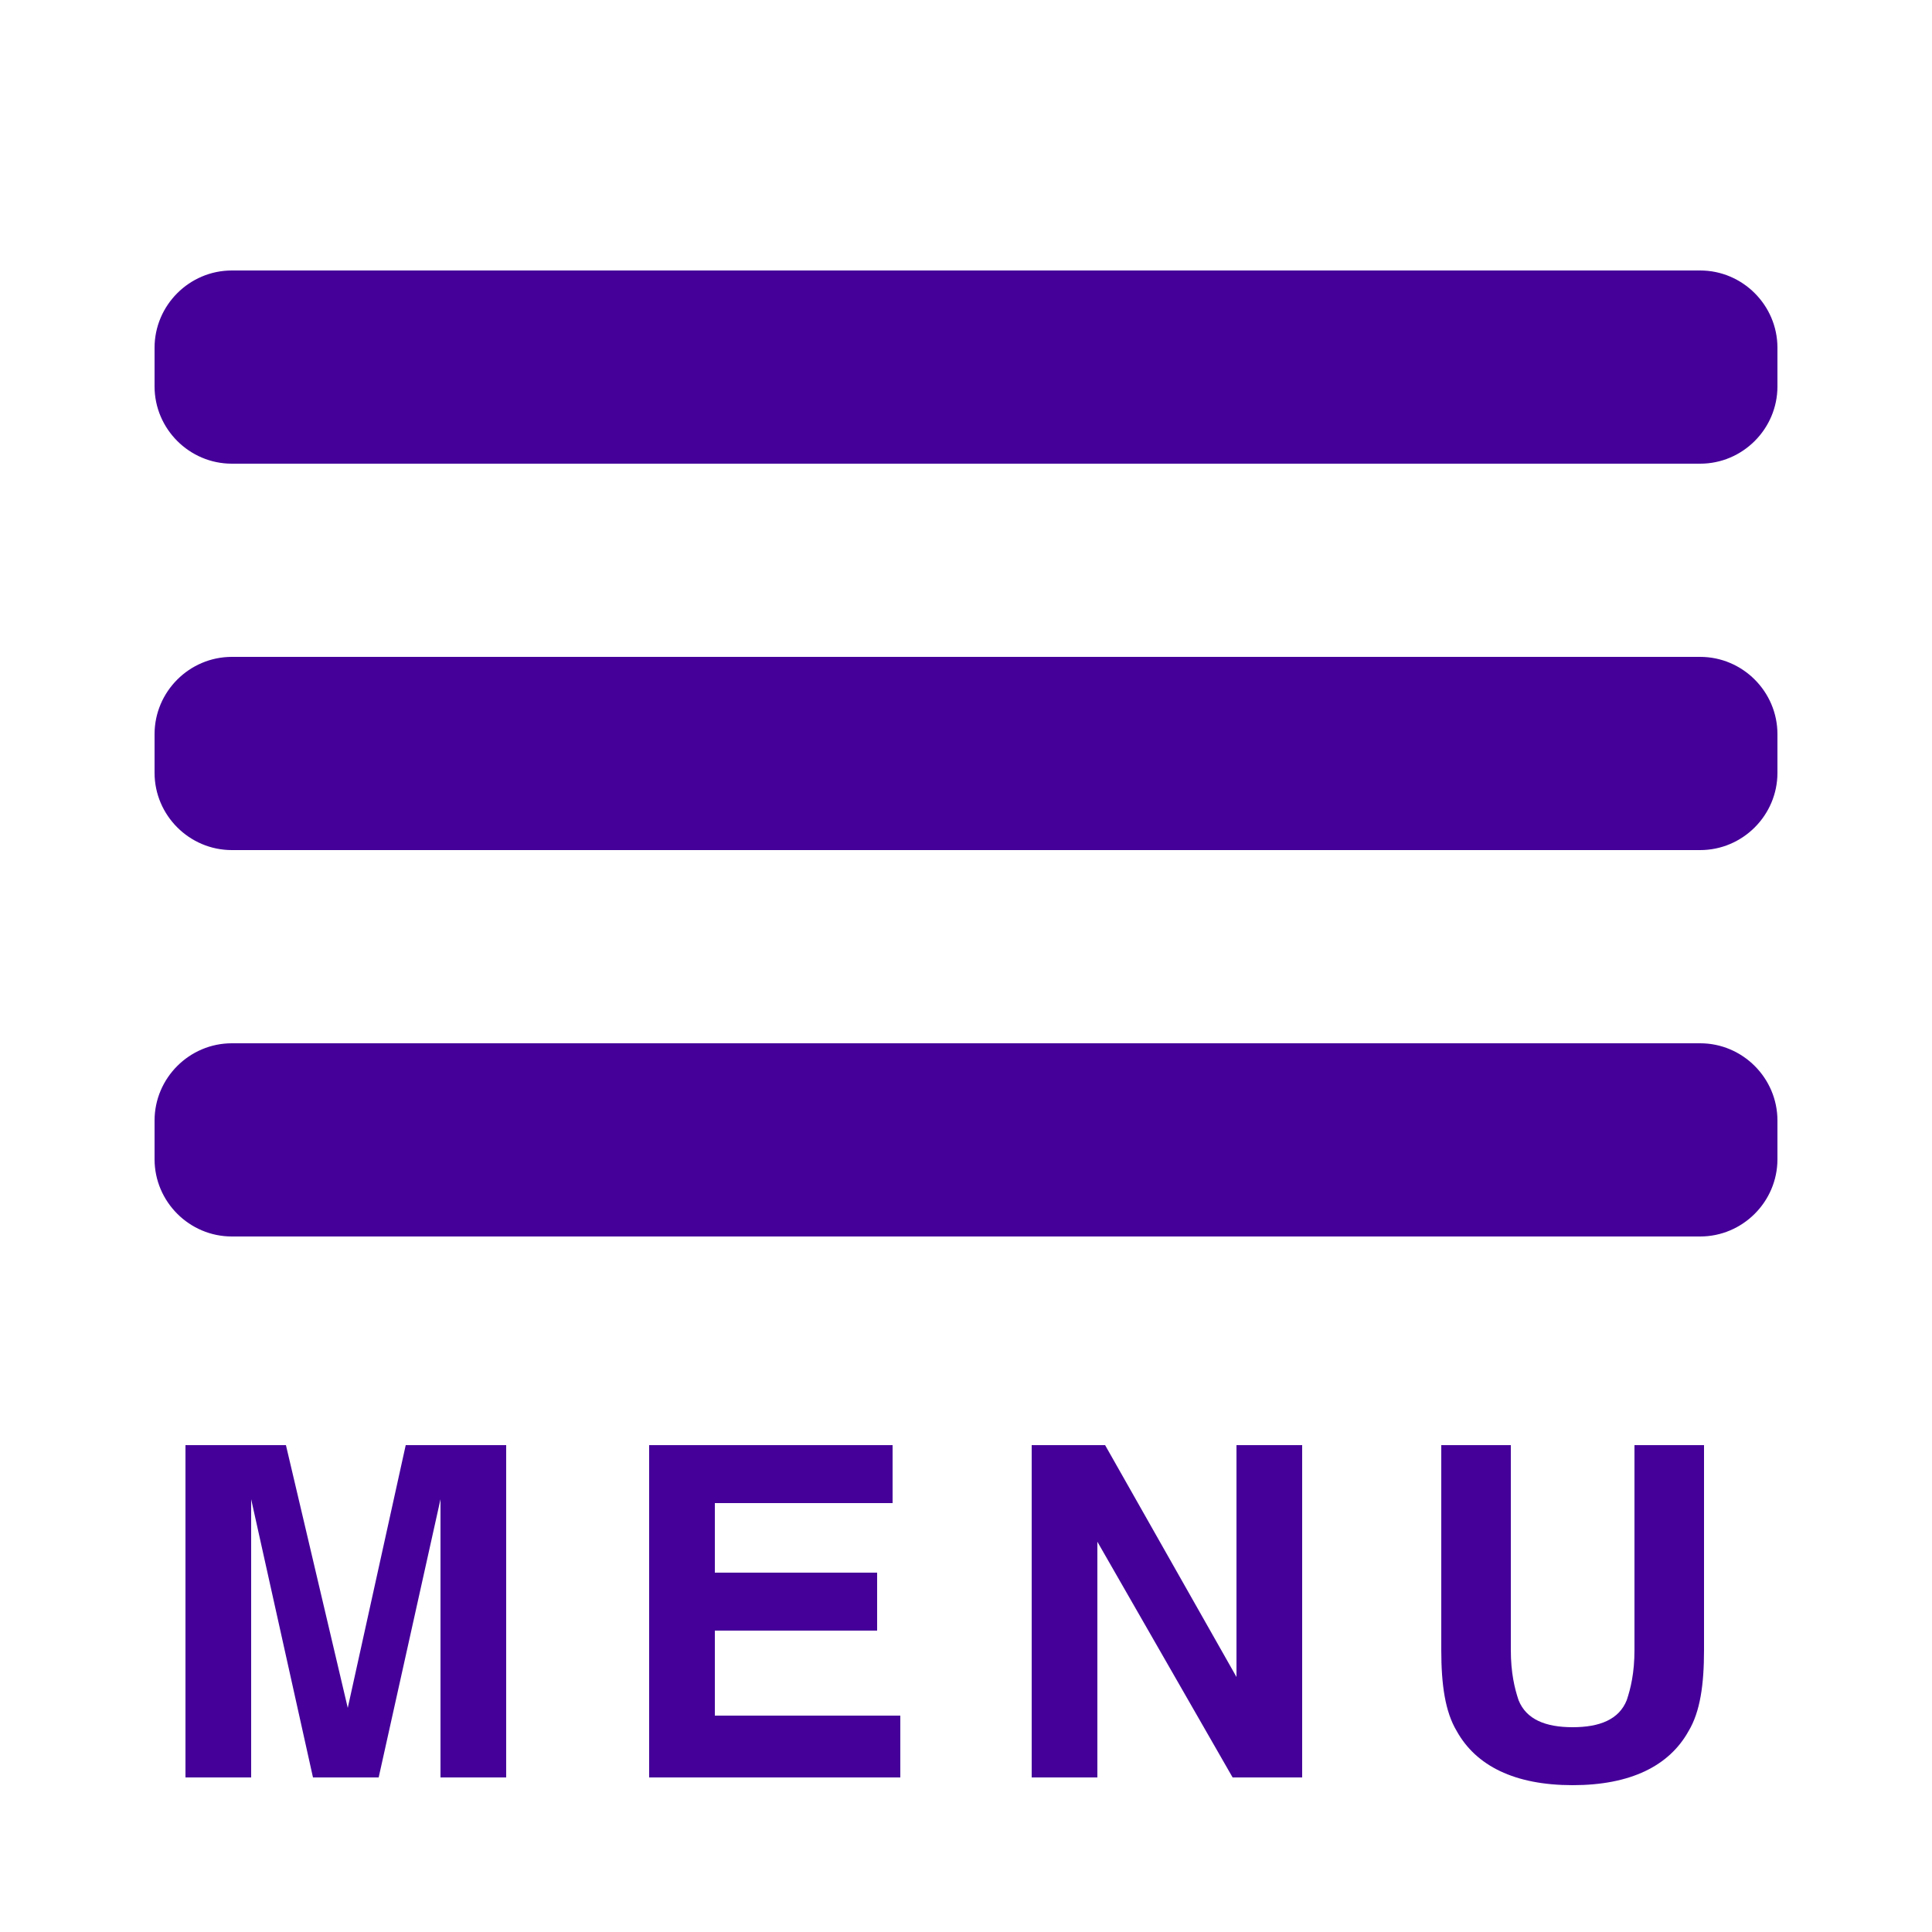 <?xml version="1.0" encoding="utf-8"?>
<!-- Generator: Adobe Illustrator 25.3.1, SVG Export Plug-In . SVG Version: 6.00 Build 0)  -->
<svg version="1.1" id="Layer_1" xmlns="http://www.w3.org/2000/svg" xmlns:xlink="http://www.w3.org/1999/xlink" x="0px" y="0px"
	 viewBox="0 0 50 50" style="enable-background:new 0 0 50 50;" xml:space="preserve">
<style type="text/css">
	.st0{enable-background:new    ;}
	.st1{fill:#440099;}
	.st2{fill-rule:evenodd;clip-rule:evenodd;fill:#440099;}
</style>
<g class="st0">
	<path class="st1" d="M10.5,37.4h2.6V46h-1.7v-5.8c0-0.2,0-0.4,0-0.7s0-0.5,0-0.7L9.8,46H8.1l-1.6-7.2c0,0.2,0,0.4,0,0.7
		s0,0.5,0,0.7V46H4.8v-8.6h2.6L9,44.2L10.5,37.4z"/>
	<path class="st1" d="M23.1,38.9h-4.6v1.8h4.2v1.5h-4.2v2.2h4.8V46h-6.5v-8.6h6.3V38.9z"/>
	<path class="st1" d="M26.7,37.4h1.9l3.4,6v-6h1.7V46h-1.8l-3.5-6.1V46h-1.7V37.4z"/>
	<path class="st1" d="M37.3,37.4h1.8v5.3c0,0.6,0.1,1,0.2,1.3c0.2,0.5,0.7,0.7,1.4,0.7c0.7,0,1.2-0.2,1.4-0.7
		c0.1-0.3,0.2-0.7,0.2-1.3v-5.3h1.8v5.3c0,0.9-0.1,1.6-0.4,2.1c-0.5,0.9-1.5,1.4-3,1.4c-1.5,0-2.5-0.5-3-1.4
		c-0.3-0.5-0.4-1.2-0.4-2.1V37.4z"/>
</g>
<g>
	<path class="st2" d="M44,32c1.1,0,2-0.9,2-2v-1c0-1.1-0.9-2-2-2H6c-1.1,0-2,0.9-2,2v1c0,1.1,0.9,2,2,2C6,32,44,32,44,32z M44,22
		c1.1,0,2-0.9,2-2v-1c0-1.1-0.9-2-2-2H6c-1.1,0-2,0.9-2,2v1c0,1.1,0.9,2,2,2C6,22,44,22,44,22z M4,10c0,1.1,0.9,2,2,2h38
		c1.1,0,2-0.9,2-2V9c0-1.1-0.9-2-2-2H6C4.9,7,4,7.9,4,9C4,9,4,10,4,10z"/>
</g>
</svg>
